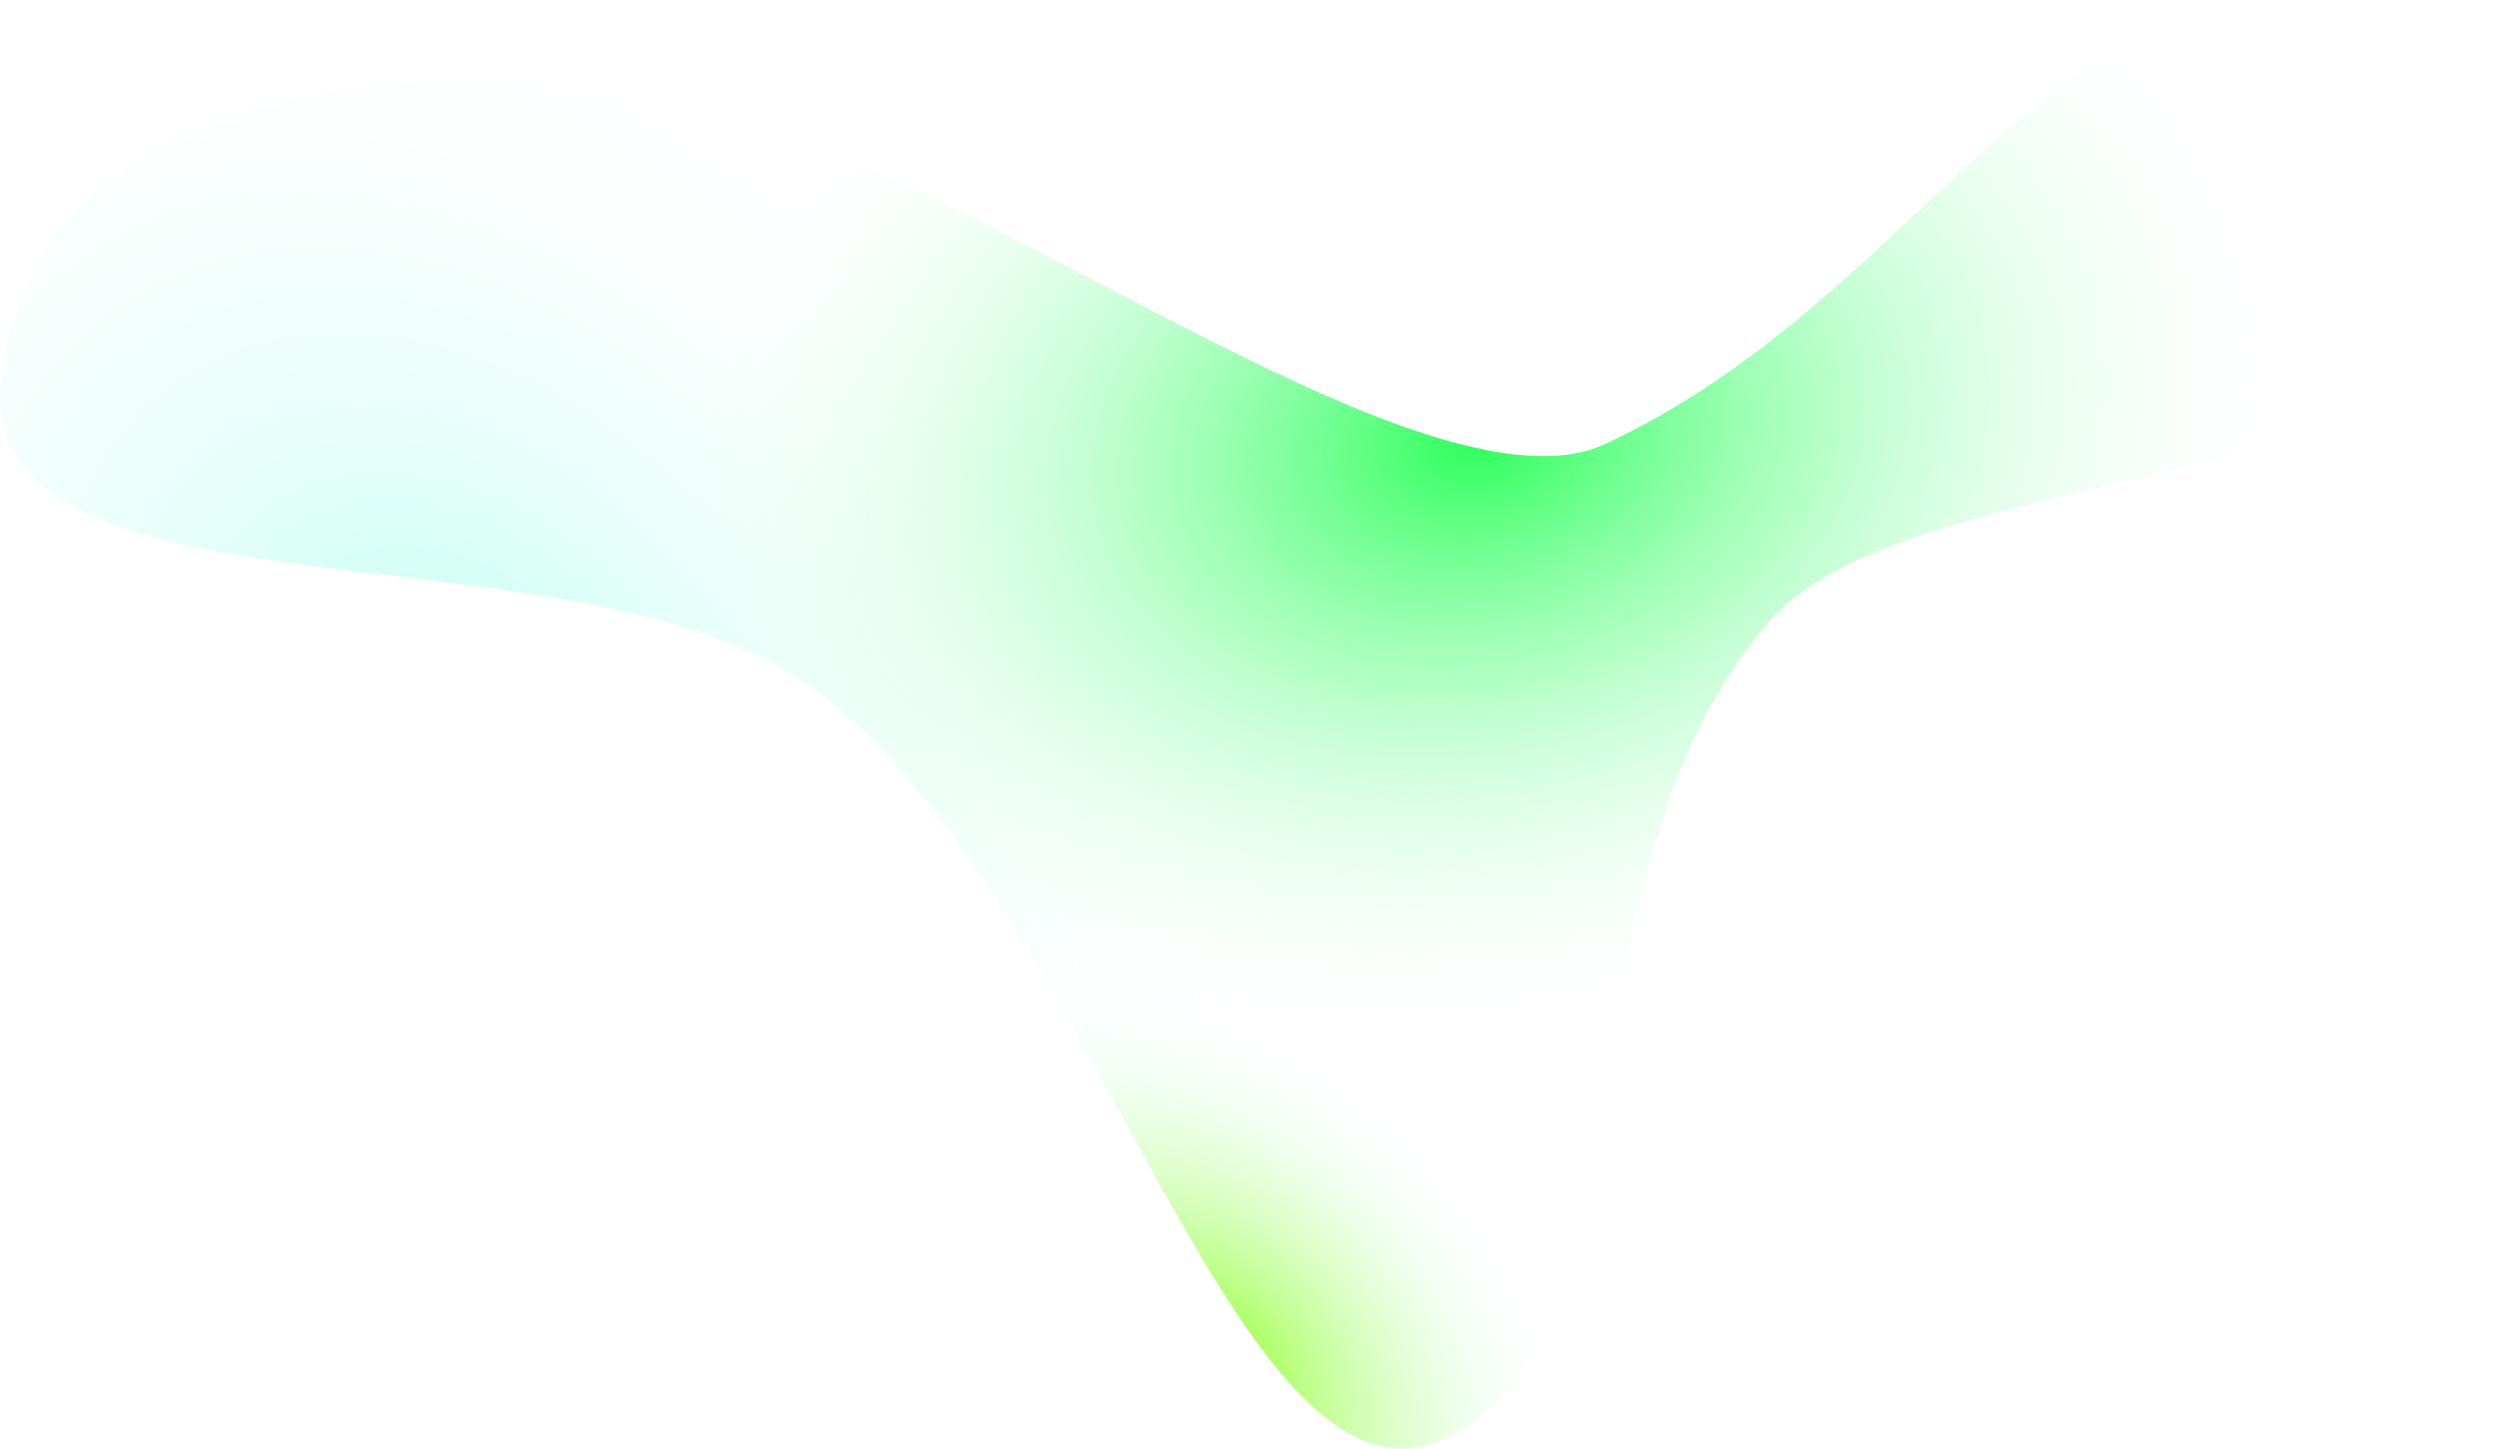 <?xml version="1.0" encoding="UTF-8"?> <svg xmlns="http://www.w3.org/2000/svg" width="5013" height="2905" viewBox="0 0 5013 2905" fill="none"> <g filter="url(#filter0_b)"> <path d="M4571.55 -5.48111e-07C5101.58 6.83481e-05 5097 488.421 4857.57 734.056C4618.13 979.691 3785.4 971.097 3547.46 1246.1C3104.7 1757.84 3321.45 2676.21 2904.32 2881.66C2447.95 3106.43 2159.3 1609.48 1513.25 1310.5C971.207 1059.65 -82.871 1246.1 5.191 734.057C121.3 58.938 1105.22 90.584 1609.26 282.422C2145.3 486.438 2903.86 1037.13 3219.44 890.069C3807.49 616.048 4087.04 7.97628e-05 4571.55 -5.48111e-07Z" fill="url(#paint0_radial)" fill-opacity="0.5"></path> <path d="M4571.55 -5.48111e-07C5101.58 6.83481e-05 5097 488.421 4857.57 734.056C4618.13 979.691 3785.4 971.097 3547.46 1246.1C3104.7 1757.84 3321.45 2676.21 2904.32 2881.66C2447.95 3106.43 2159.3 1609.48 1513.25 1310.5C971.207 1059.65 -82.871 1246.1 5.191 734.057C121.3 58.938 1105.22 90.584 1609.26 282.422C2145.3 486.438 2903.86 1037.13 3219.44 890.069C3807.49 616.048 4087.04 7.97628e-05 4571.55 -5.48111e-07Z" fill="url(#paint1_radial)"></path> <path d="M4571.55 -5.48111e-07C5101.58 6.83481e-05 5097 488.421 4857.57 734.056C4618.13 979.691 3785.4 971.097 3547.46 1246.1C3104.7 1757.84 3321.45 2676.21 2904.32 2881.66C2447.95 3106.43 2159.3 1609.48 1513.25 1310.5C971.207 1059.65 -82.871 1246.1 5.191 734.057C121.3 58.938 1105.22 90.584 1609.26 282.422C2145.3 486.438 2903.86 1037.13 3219.44 890.069C3807.49 616.048 4087.04 7.97628e-05 4571.55 -5.48111e-07Z" fill="url(#paint2_radial)"></path> </g> <defs> <filter id="filter0_b" x="-16.001" y="-16.001" width="5045" height="2936.56" filterUnits="userSpaceOnUse" color-interpolation-filters="sRGB"> <feFlood flood-opacity="0" result="BackgroundImageFix"></feFlood> <feGaussianBlur in="BackgroundImage" stdDeviation="2"></feGaussianBlur> <feComposite in2="SourceAlpha" operator="in" result="effect1_backgroundBlur"></feComposite> <feBlend mode="normal" in="SourceGraphic" in2="effect1_backgroundBlur" result="shape"></feBlend> </filter> <radialGradient id="paint0_radial" cx="0" cy="0" r="1" gradientUnits="userSpaceOnUse" gradientTransform="translate(922.555 1529.92) rotate(-39.05) scale(1377.9 1896.38)"> <stop stop-color="#74FFDE"></stop> <stop offset="1" stop-color="white" stop-opacity="0"></stop> </radialGradient> <radialGradient id="paint1_radial" cx="0" cy="0" r="1" gradientUnits="userSpaceOnUse" gradientTransform="translate(2967.36 882.467) rotate(79.248) scale(1168.6 1639.44)"> <stop stop-color="#2BFF59"></stop> <stop offset="1" stop-color="#EDFEF8" stop-opacity="0"></stop> </radialGradient> <radialGradient id="paint2_radial" cx="0" cy="0" r="1" gradientUnits="userSpaceOnUse" gradientTransform="translate(2421.34 2738.2) rotate(-43.498) scale(603.821 847.105)"> <stop stop-color="#90FF21"></stop> <stop offset="1" stop-color="#DCFFF7" stop-opacity="0"></stop> </radialGradient> </defs> </svg> 